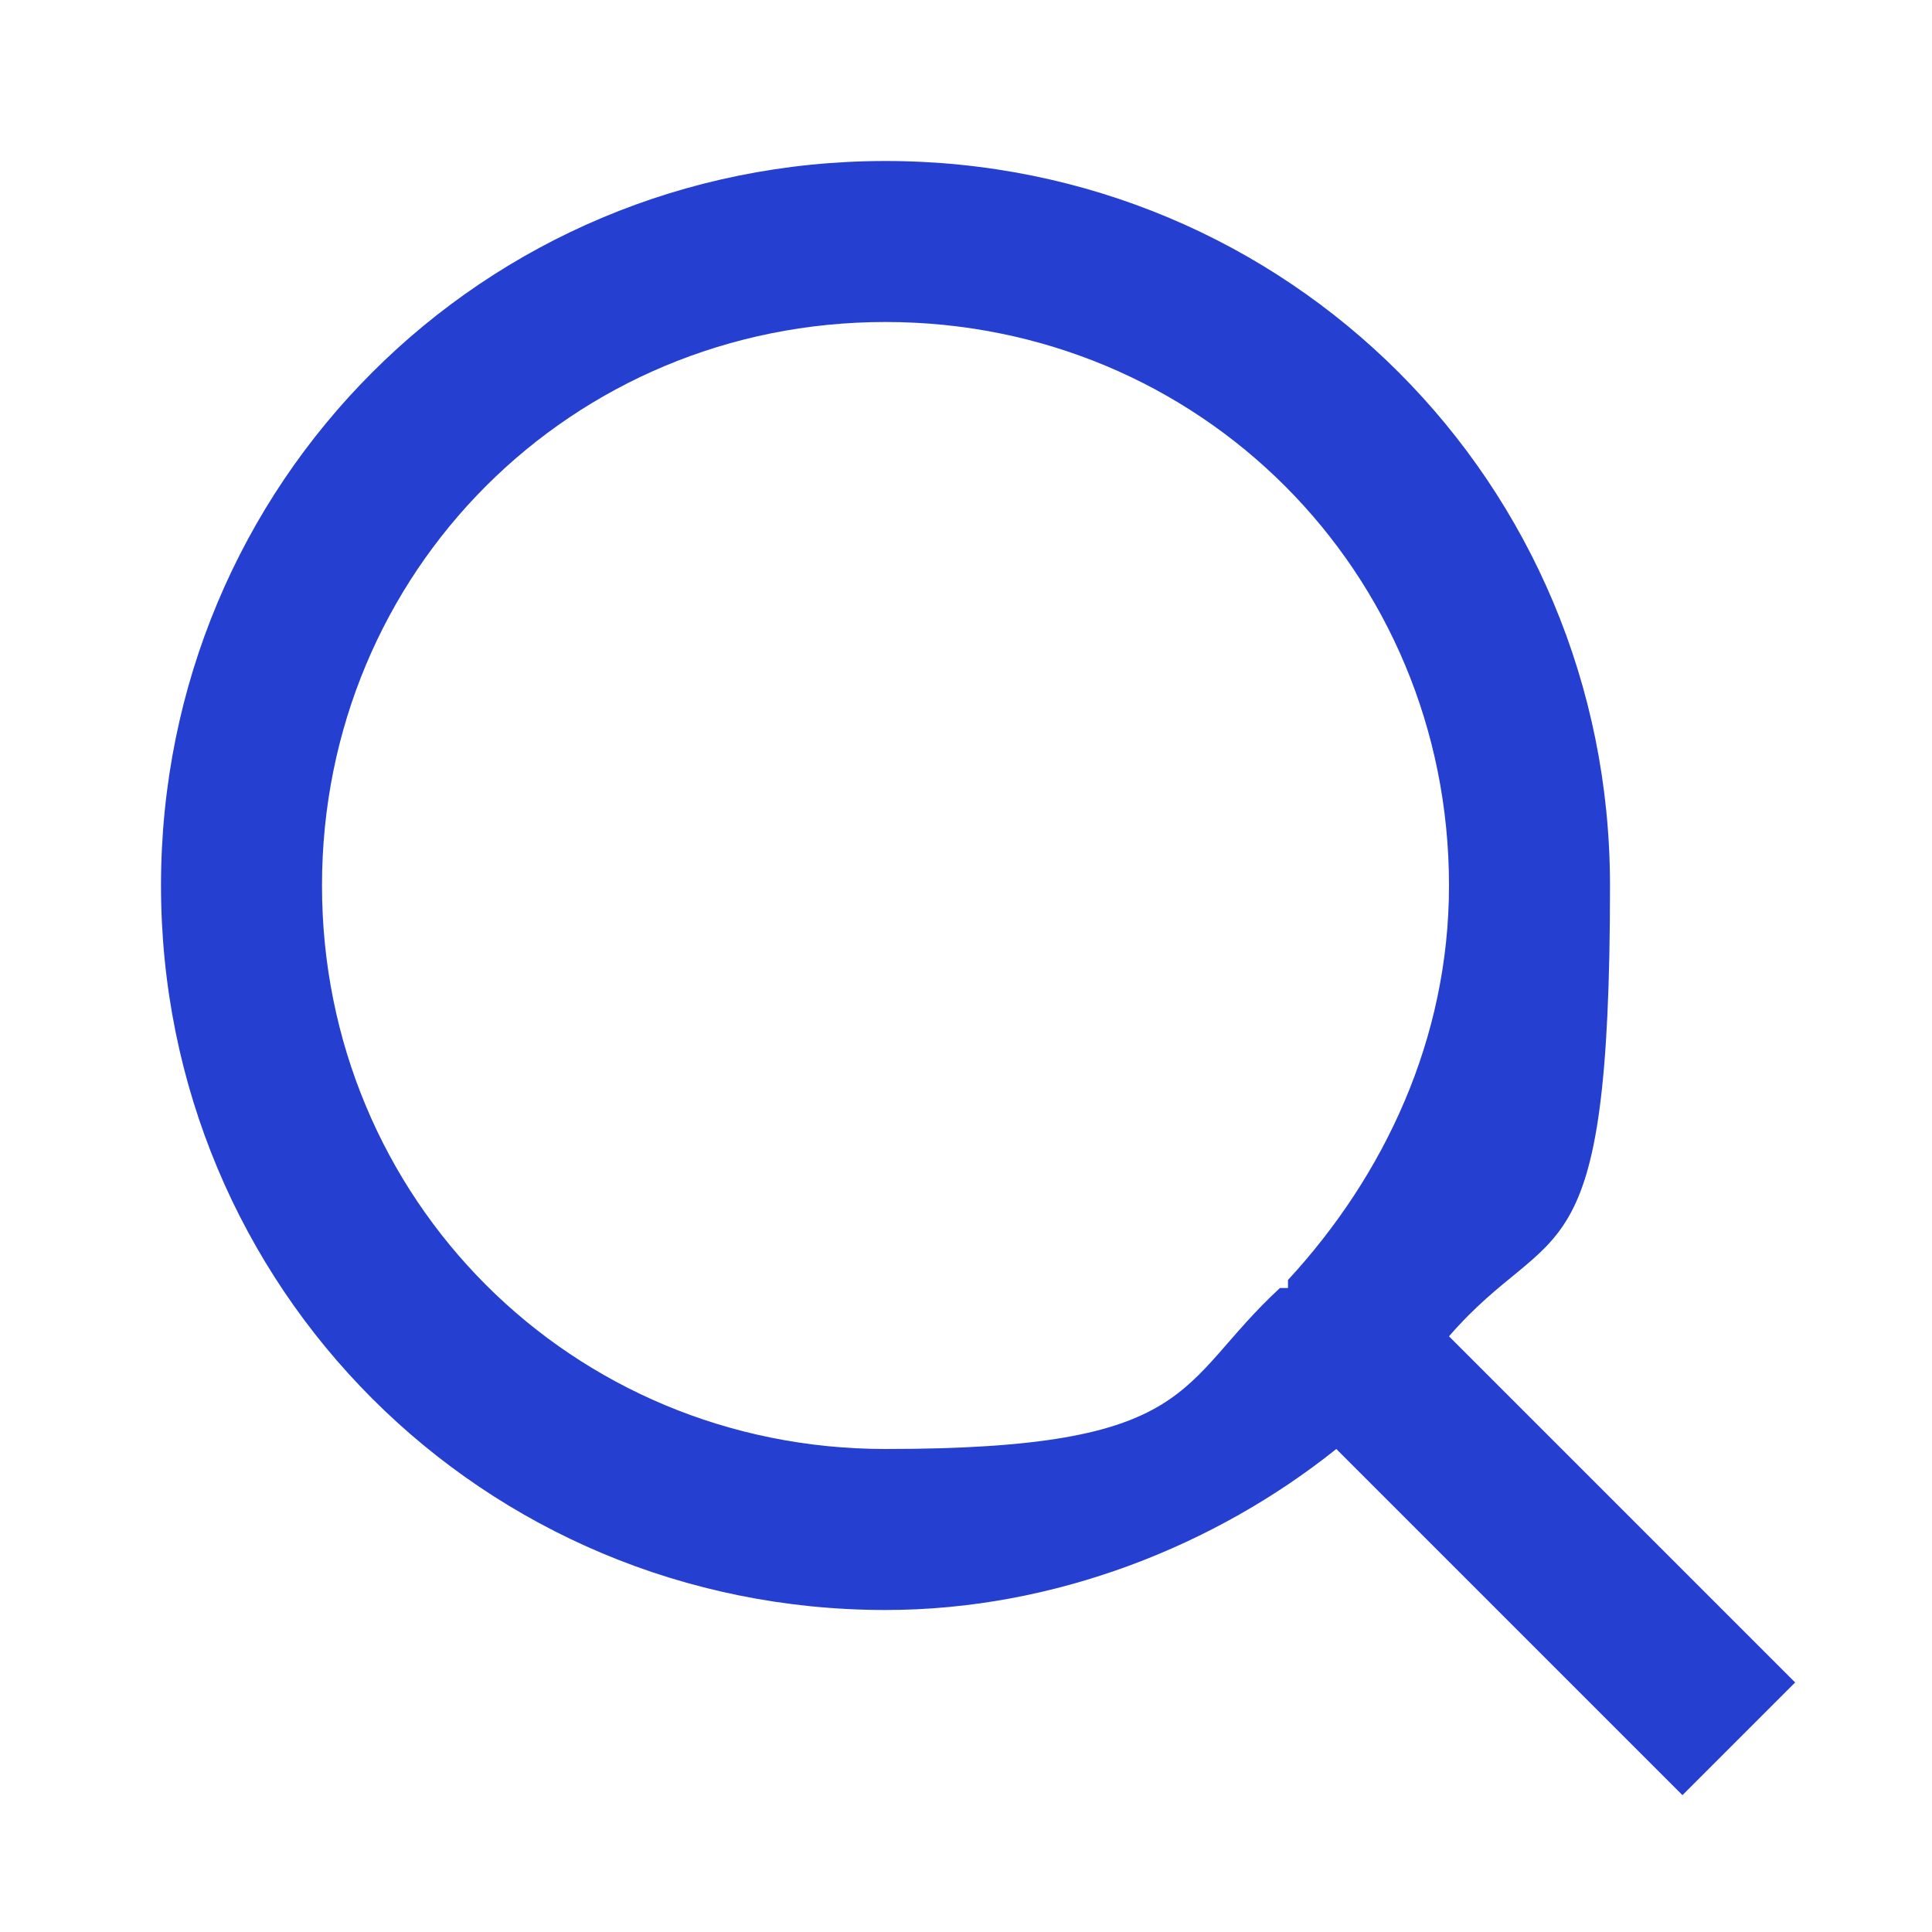 <?xml version="1.0" encoding="UTF-8"?>
<svg id="_레이어_1" data-name="레이어_1" xmlns="http://www.w3.org/2000/svg" version="1.1" viewBox="0 0 24 24">
  <!-- Generator: Adobe Illustrator 29.2.1, SVG Export Plug-In . SVG Version: 2.1.0 Build 116)  -->
  <defs>
    <style>
      .st0 {
        fill: #253fd0;
      }
    </style>
  </defs>
  <path class="st0" d="M18,16.6l4.3,4.3-1.4,1.4-4.3-4.3c-1.5,1.2-3.5,2-5.6,2-5,0-9-4-9-9S6,2,11,2s9,4,9,9-.7,4.1-2,5.6ZM16,15.9c1.2-1.3,2-3,2-4.9,0-3.9-3.1-7-7-7s-7,3.1-7,7,3.1,7,7,7,3.6-.8,4.9-2h.1Z"/>
</svg>